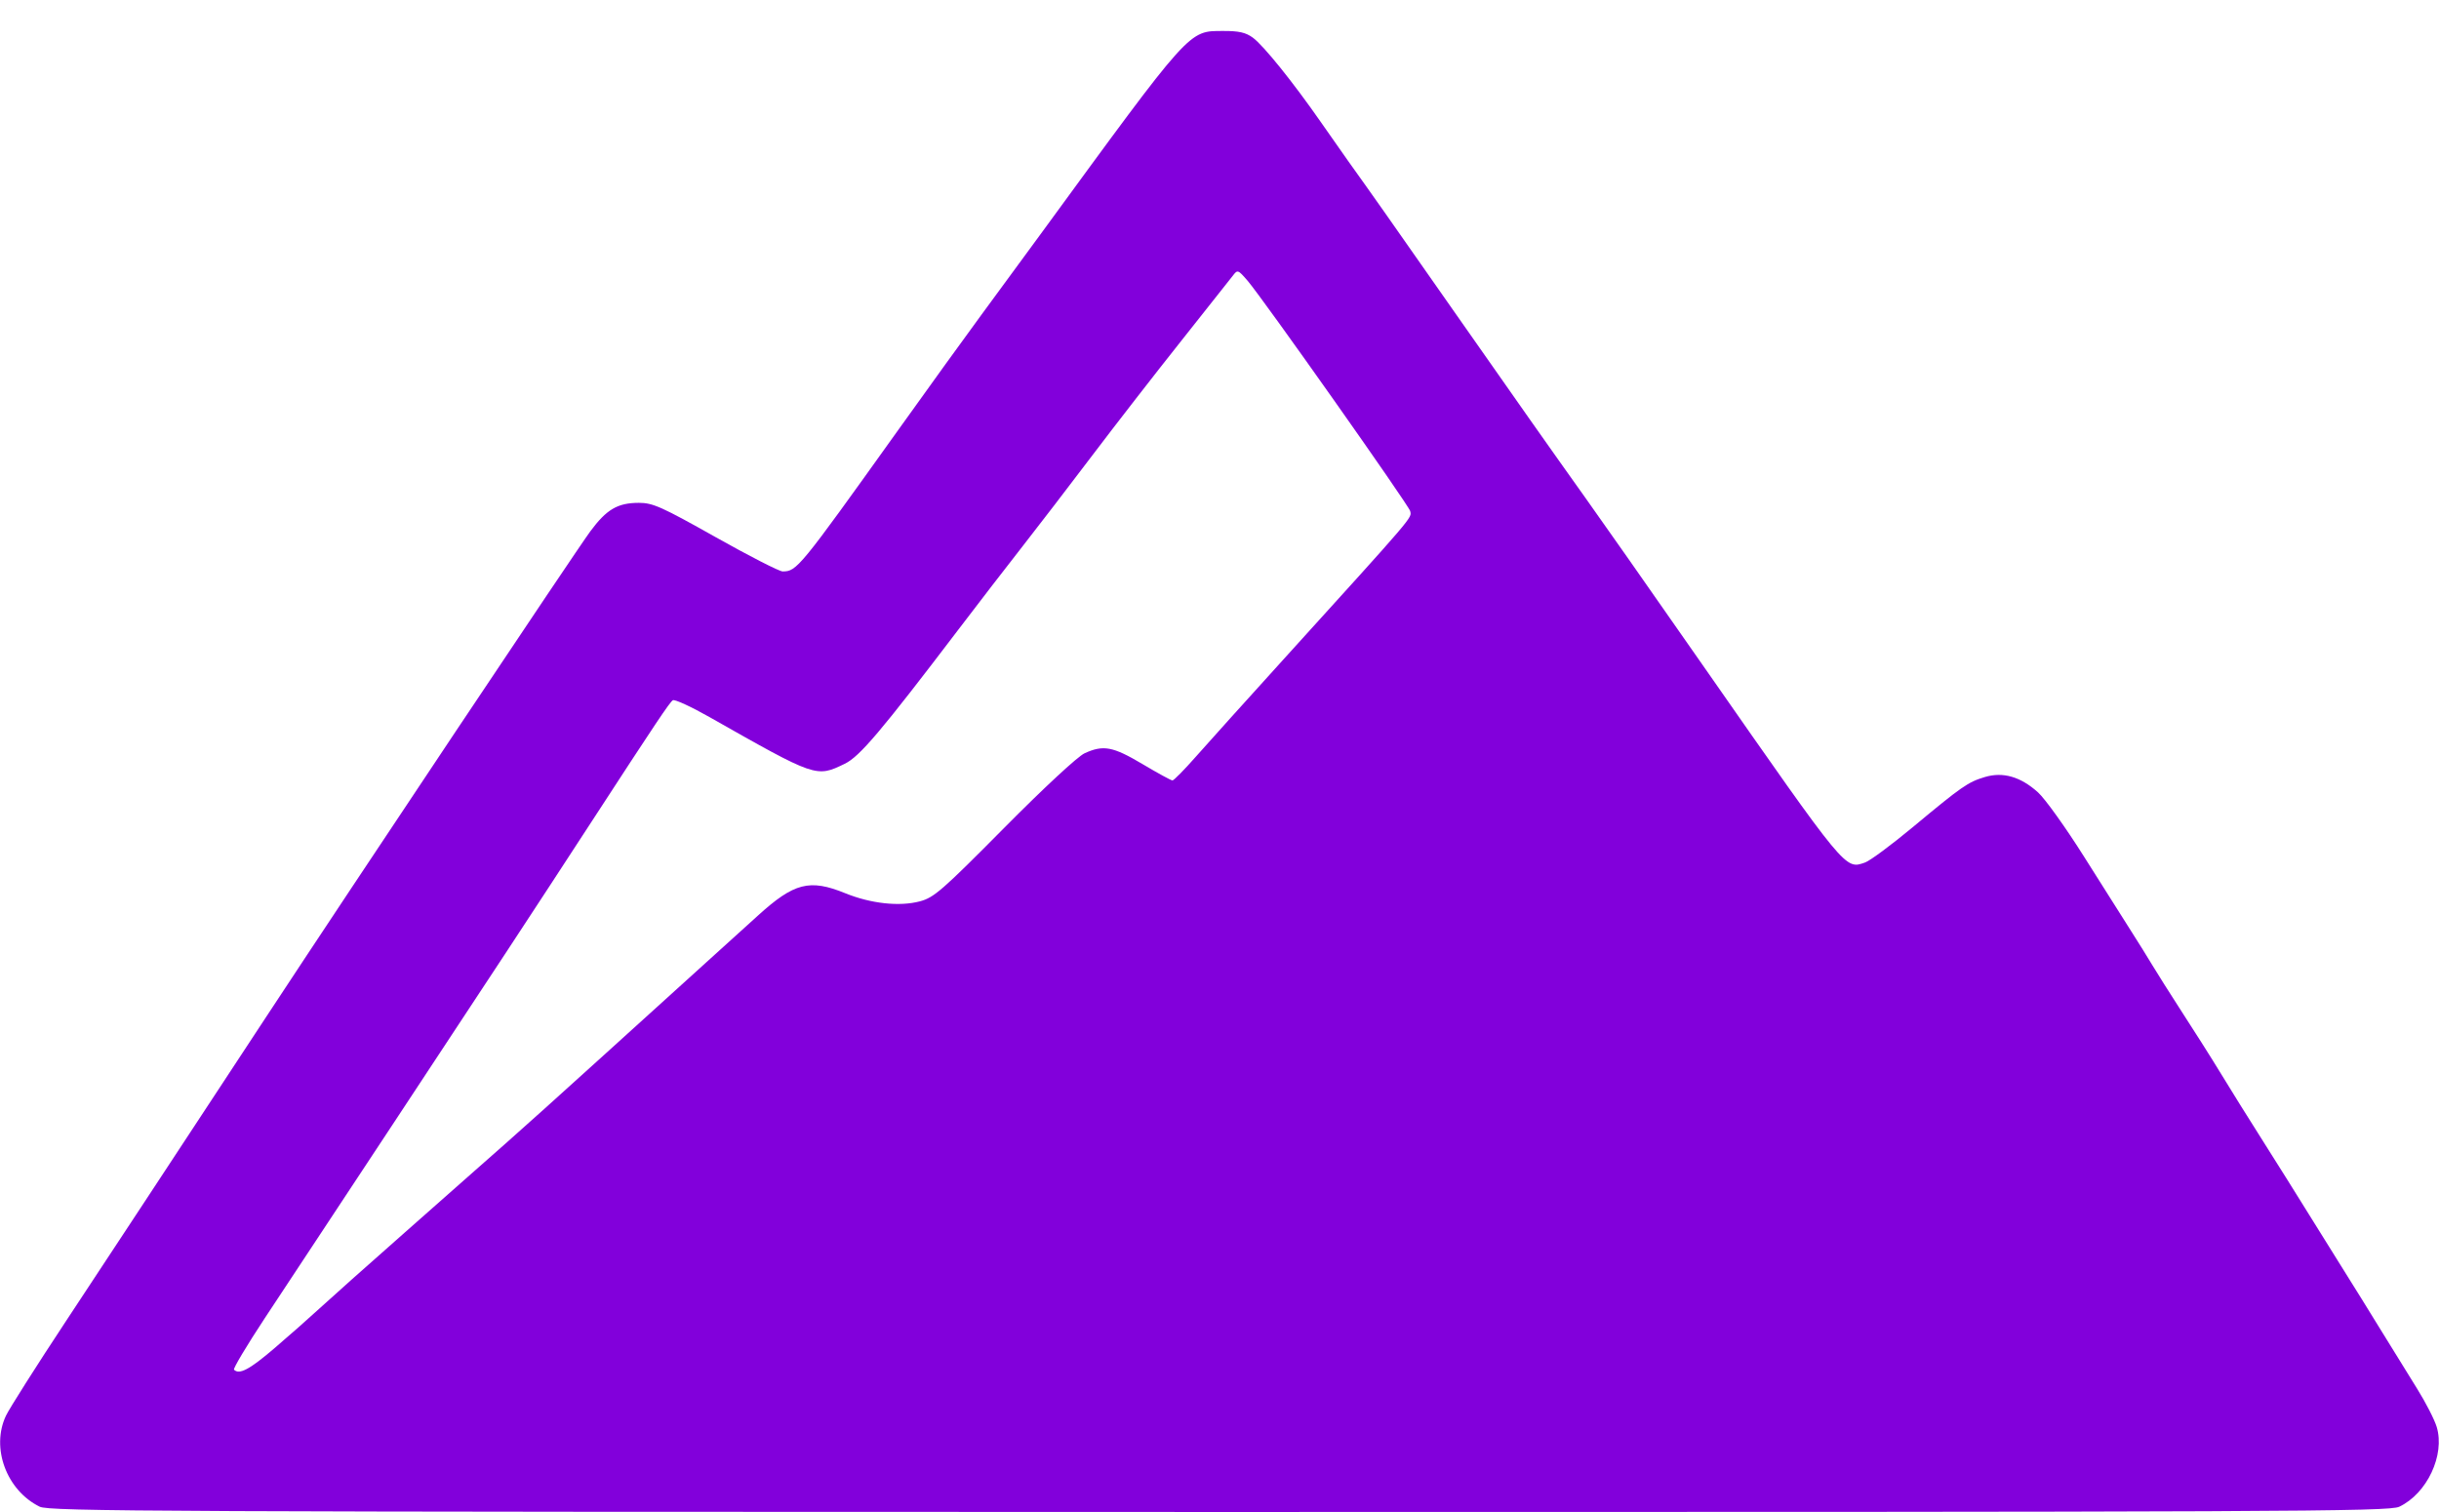 <?xml version="1.0" encoding="UTF-8" standalone="no"?>
<!-- Created with Inkscape (http://www.inkscape.org/) -->

<svg
   width="500mm"
   height="310mm"
   viewBox="0 0 500 310"
   version="1.1"
   id="svg1"
   xml:space="preserve"
   xmlns="http://www.w3.org/2000/svg"
   xmlns:svg="http://www.w3.org/2000/svg"><defs
     id="defs1" /><g
     id="layer1"><path
       style="fill:#8200db;fill-opacity:1;stroke-width:2.531"
       d="M 8.131,308.91 C 1.332,305.558 -1.896,296.843 1.221,290.257 c 0.697,-1.473 6.24,-10.212 12.318,-19.419 10.709,-16.225 18.882,-28.645 40.98,-62.275 18.08,-27.517 63.522,-95.597 66.489,-99.614 3.341,-4.522 5.607,-5.853 9.972,-5.853 2.853,0 4.659,0.808 15.723,7.031 6.875,3.867 13.057,7.031 13.737,7.031 2.899,0 3.415,-0.631 23.311,-28.459 6.583,-9.207 14.414,-20.055 17.403,-24.107 2.989,-4.051 8.407,-11.434 12.04,-16.406 31.274,-42.8 30.376,-41.802 37.622,-41.834 3.155,-0.013 4.582,0.312 6.027,1.376 2.201,1.621 8.211,9.085 13.946,17.322 2.21,3.173 4.711,6.739 5.559,7.924 5.403,7.552 7.325,10.283 21.55,30.614 12.45,17.795 20.321,28.967 27.131,38.51 3.606,5.053 11.564,16.402 24.587,35.065 29.06,41.644 28.615,41.105 32.729,39.671 1.015,-0.354 5.409,-3.608 9.764,-7.232 10.081,-8.388 11.326,-9.254 14.782,-10.288 3.734,-1.117 7.342,-0.074 10.915,3.154 1.446,1.306 5.693,7.24 9.438,13.186 3.745,5.946 8.061,12.77 9.59,15.164 1.529,2.394 3.5,5.558 4.378,7.031 0.879,1.473 3.736,5.993 6.35,10.044 2.614,4.051 5.342,8.338 6.063,9.527 2.642,4.356 8.668,14.026 11.38,18.263 1.533,2.394 5.59,8.873 9.015,14.397 3.425,5.524 6.901,11.099 7.723,12.388 0.822,1.289 3.53,5.658 6.017,9.71 2.487,4.051 5.97,9.684 7.74,12.517 1.77,2.833 3.585,6.374 4.033,7.869 1.725,5.757 -1.982,13.652 -7.68,16.356 -2.112,1.002 -21.822,1.09 -241.925,1.076 C 31.7,309.983 10.109,309.885 8.131,308.91 Z M 56.26,276.421 c 3.083,-2.638 7.265,-6.329 9.293,-8.203 2.029,-1.874 9.84,-8.831 17.359,-15.46 7.519,-6.629 13.999,-12.355 14.4,-12.723 0.401,-0.368 3.135,-2.779 6.076,-5.357 2.94,-2.578 12.127,-10.84 20.415,-18.359 8.288,-7.519 17.767,-16.107 21.063,-19.084 3.297,-2.977 8.014,-7.249 10.484,-9.492 7.437,-6.757 10.618,-7.577 17.909,-4.614 5.276,2.144 11.114,2.781 15.312,1.672 2.894,-0.765 4.559,-2.215 17.265,-15.041 8.18,-8.257 15.085,-14.664 16.507,-15.318 3.837,-1.764 5.801,-1.396 11.888,2.225 3.095,1.841 5.851,3.348 6.125,3.348 0.274,0 2.412,-2.172 4.752,-4.827 2.34,-2.655 10.431,-11.641 17.982,-19.969 27.275,-30.086 26.318,-28.966 25.997,-30.437 -0.251,-1.147 -30.298,-43.717 -33.33,-47.221 -1.986,-2.295 -2.05,-2.316 -3.05,-1.004 -0.562,0.737 -5.333,6.763 -10.602,13.393 -5.269,6.629 -13.456,17.176 -18.193,23.437 -4.737,6.261 -11.21,14.698 -14.385,18.75 -3.175,4.051 -9.071,11.702 -13.101,17.002 -15.884,20.886 -20.196,25.977 -23.253,27.457 -5.858,2.836 -5.826,2.847 -27.731,-9.577 -3.754,-2.129 -7.132,-3.682 -7.506,-3.45 -0.647,0.4 -3.428,4.555 -16.723,24.987 -11.704,17.987 -20.907,32 -40.348,61.436 -10.946,16.573 -22.913,34.702 -26.595,40.287 -3.681,5.584 -6.517,10.33 -6.3,10.547 1.084,1.084 3.182,-0.029 8.293,-4.403 z"
       id="path1" /></g></svg>
